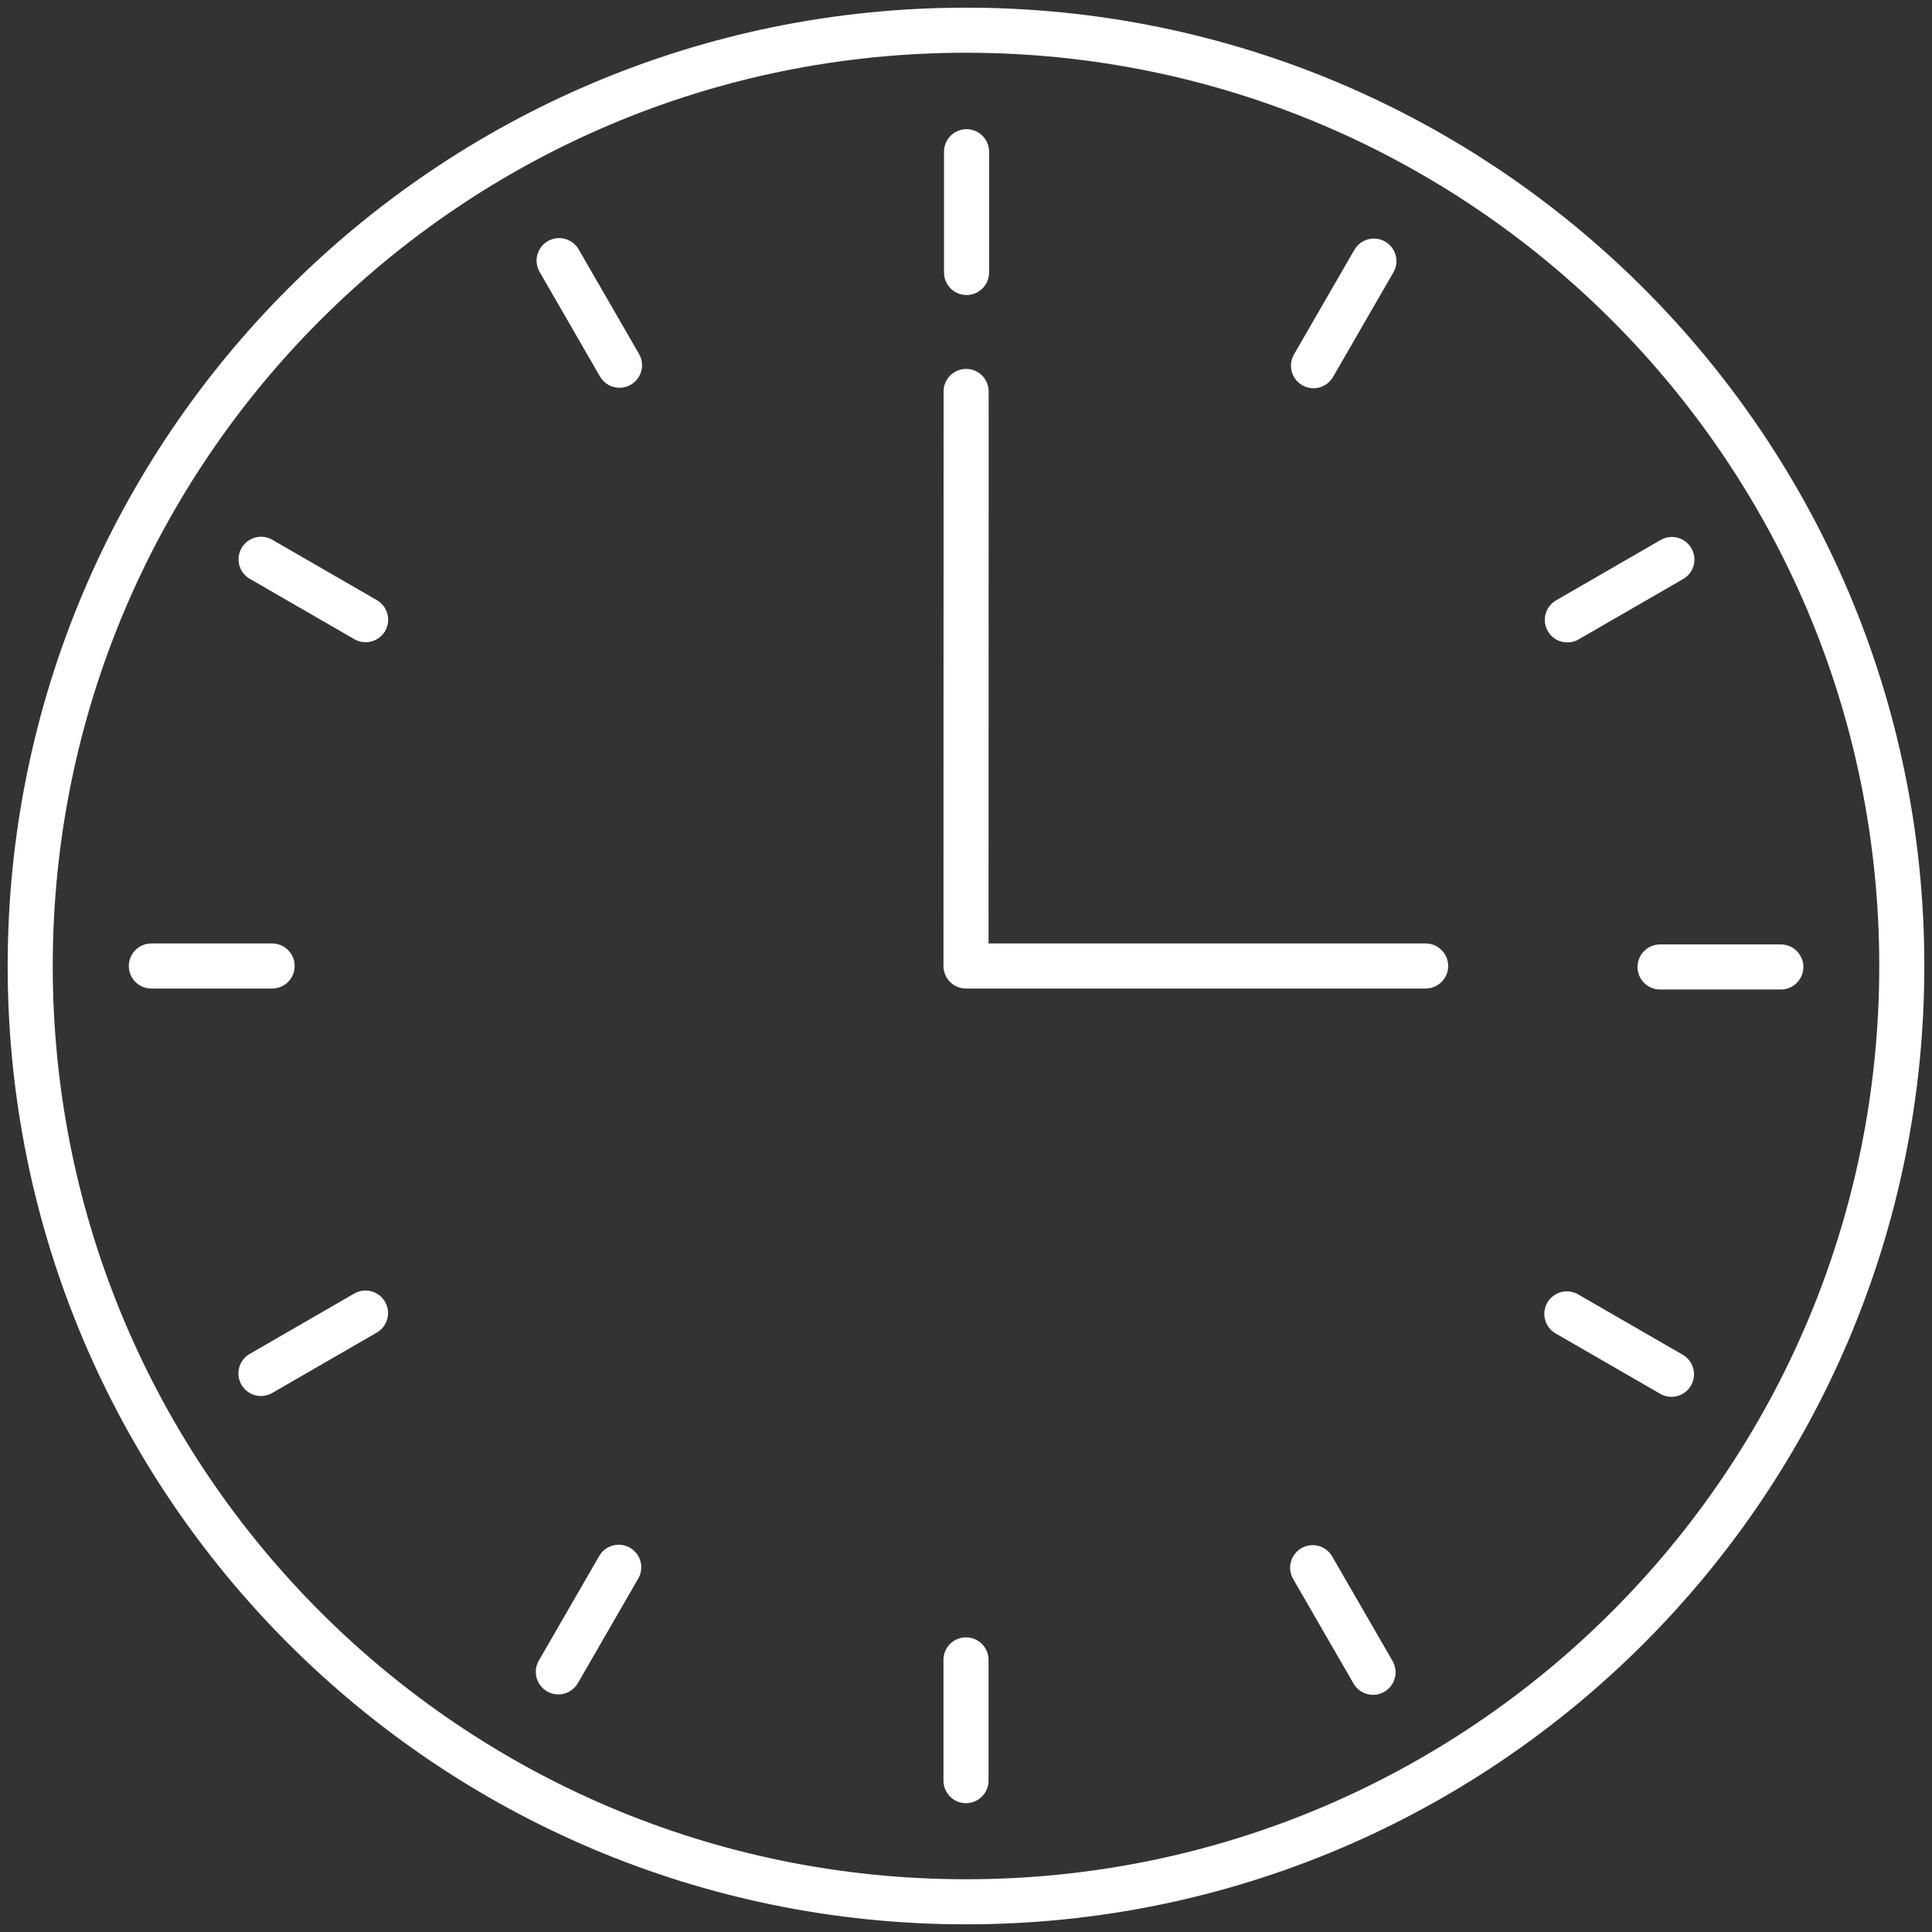 <svg width="60" height="60" viewBox="0 0 60 60" fill="none" xmlns="http://www.w3.org/2000/svg">
<rect x="0" y="0" width="60" height="60" fill="#333333" stroke="none"/>
<path d="M30 59.062C46.051 59.062 59.062 46.051 59.062 30C59.062 13.949 46.051 0.938 30 0.938C13.949 0.938 0.938 13.949 0.938 30C0.938 46.051 13.949 59.062 30 59.062Z" stroke="white" stroke-width="1.4" stroke-linecap="round" stroke-linejoin="round"/>
<path d="M30.004 12.157L30 30M44.274 30H30.028M30 55.299V51.549M4.701 30H8.451M30.017 4.712V8.462M55.305 30.03H51.555M8.104 42.654L11.351 40.779M17.364 8.094L19.239 11.342M51.922 17.376L48.675 19.251M42.641 51.934L40.766 48.686M8.108 17.37L11.355 19.245M42.667 8.109L40.792 11.357M51.909 42.679L48.66 40.804M17.34 51.921L19.215 48.673" stroke="white" stroke-width="1.4" stroke-linecap="round" stroke-linejoin="round"/>
</svg>
